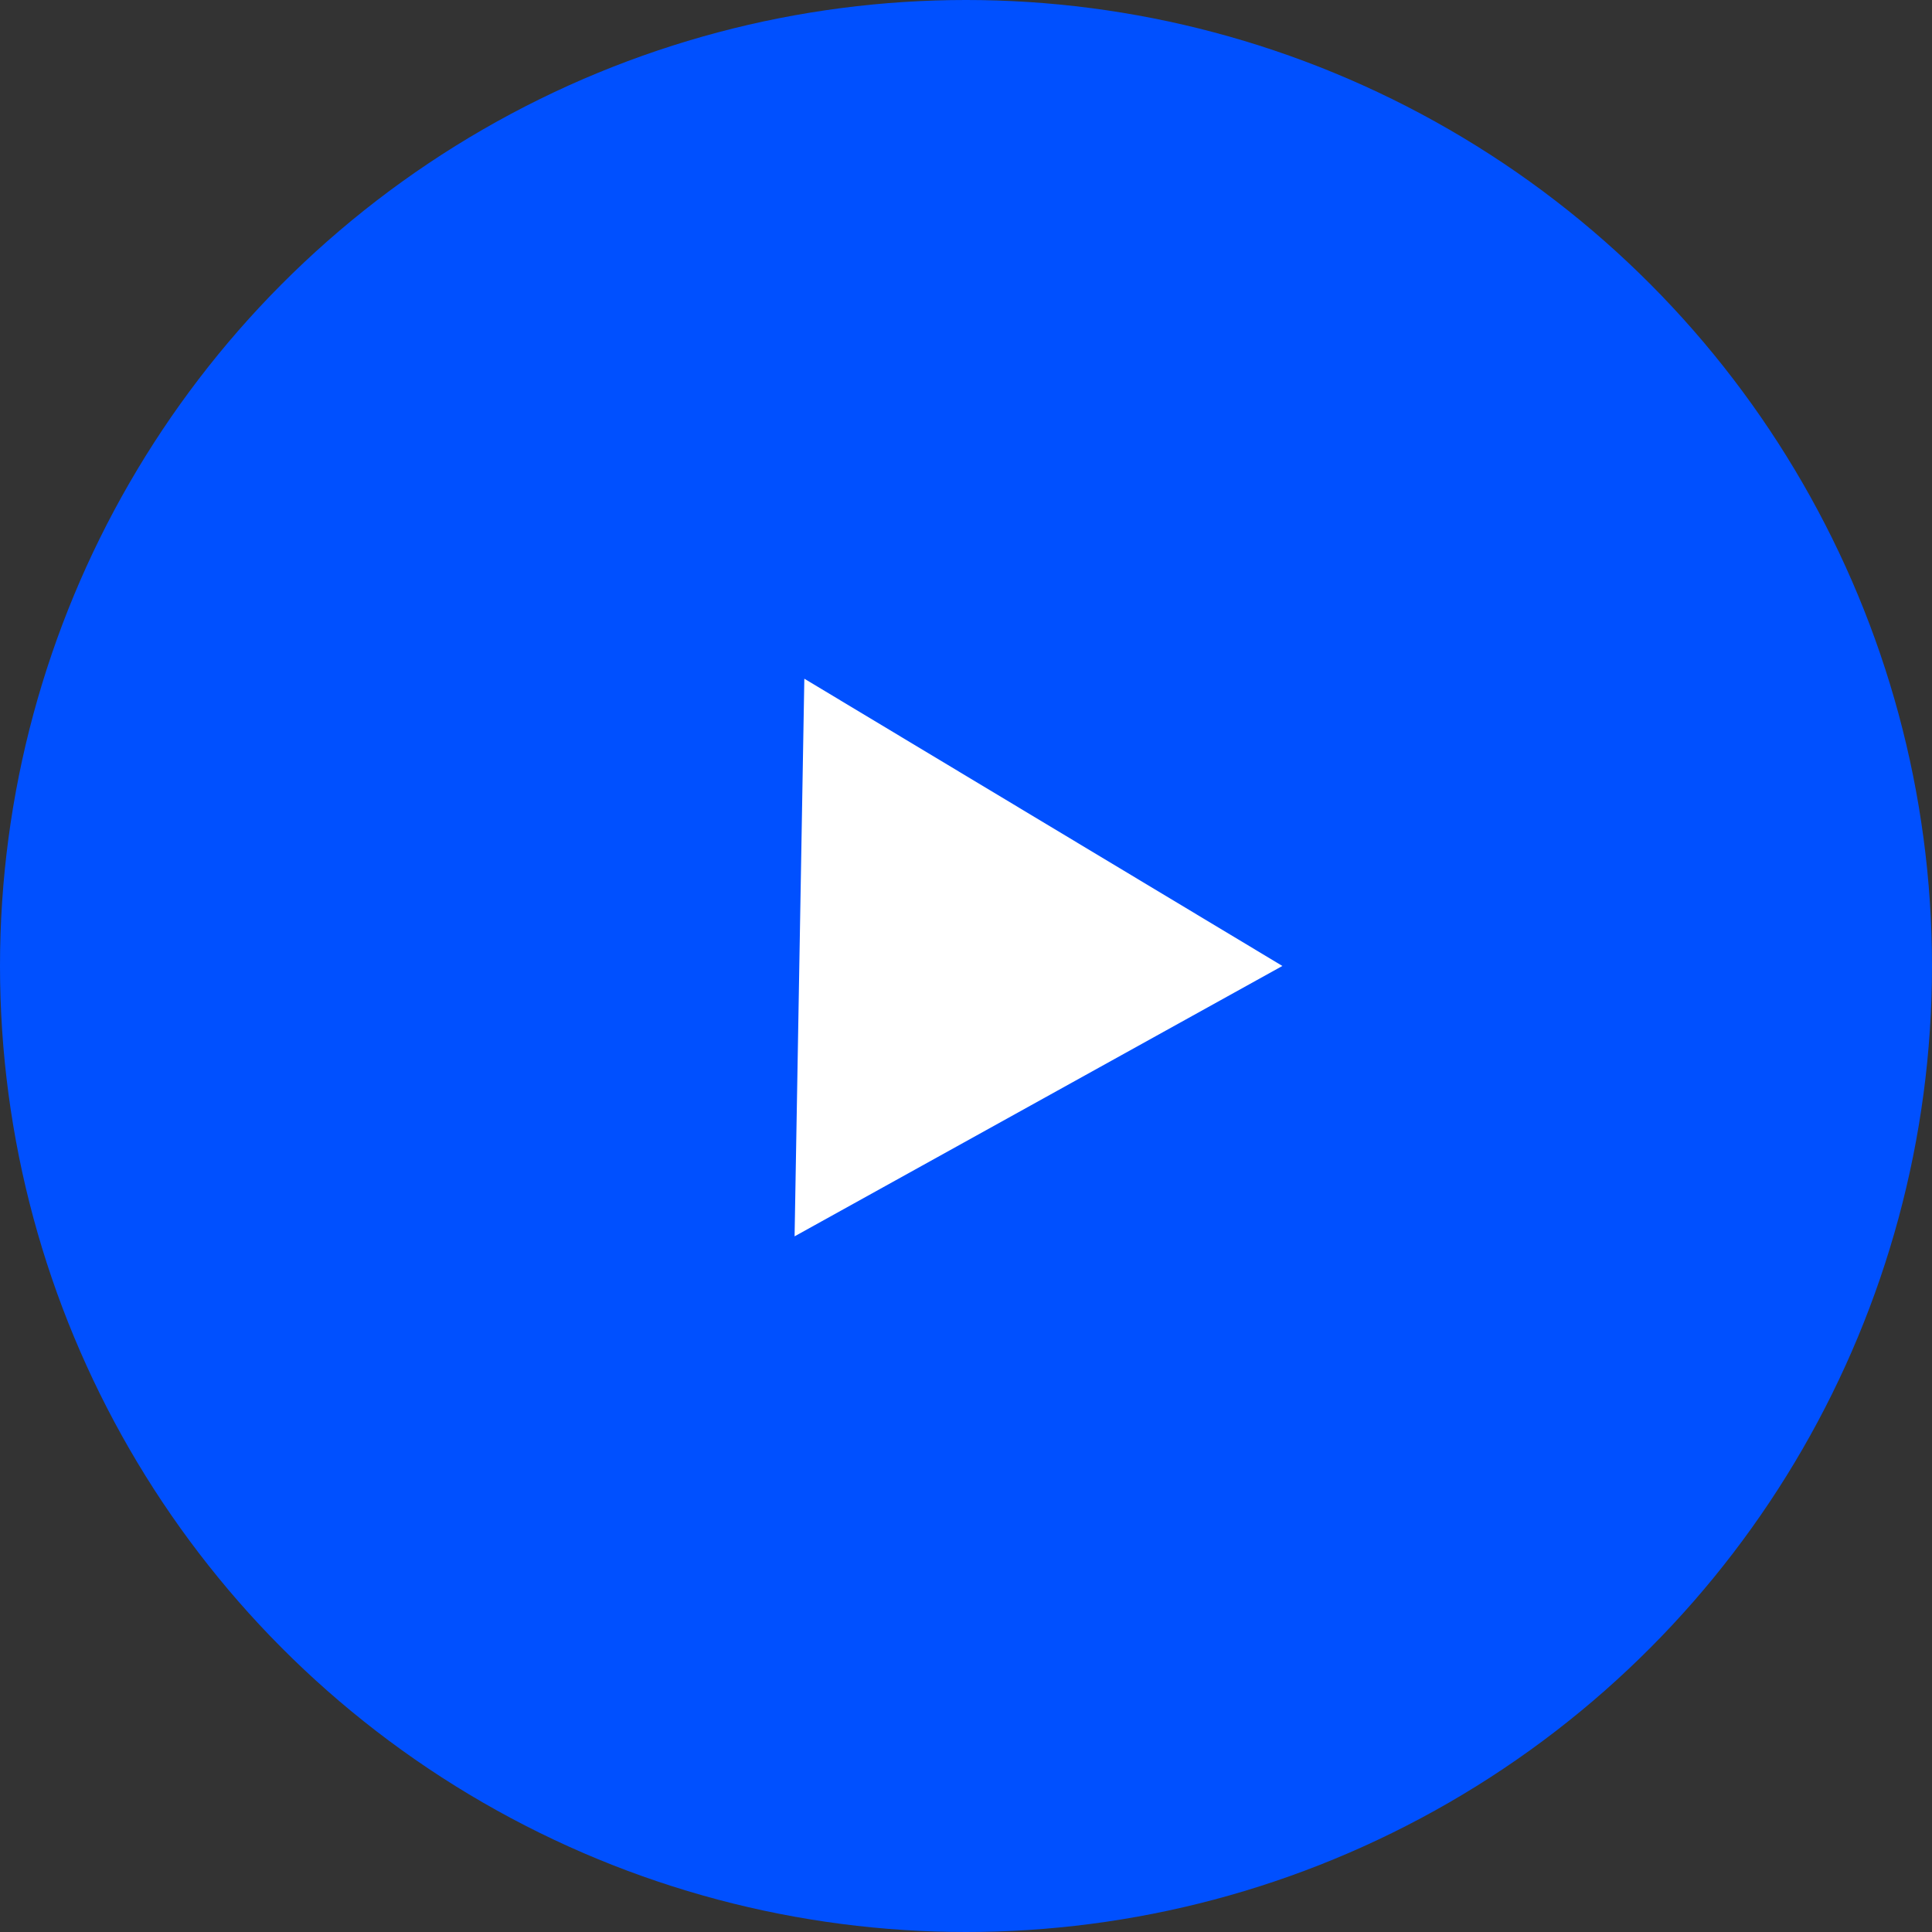 <svg width="84" height="84" viewBox="0 0 84 84" fill="none" xmlns="http://www.w3.org/2000/svg">
<rect x="0" y="0" width="84" height="84" fill="#333333" stroke="none"/>
<circle cx="42" cy="42" r="42" fill="#0050FF"/>
<path d="M55.756 41.998L34.547 53.754L34.971 29.509L55.756 41.998Z" fill="white"/>
</svg>
